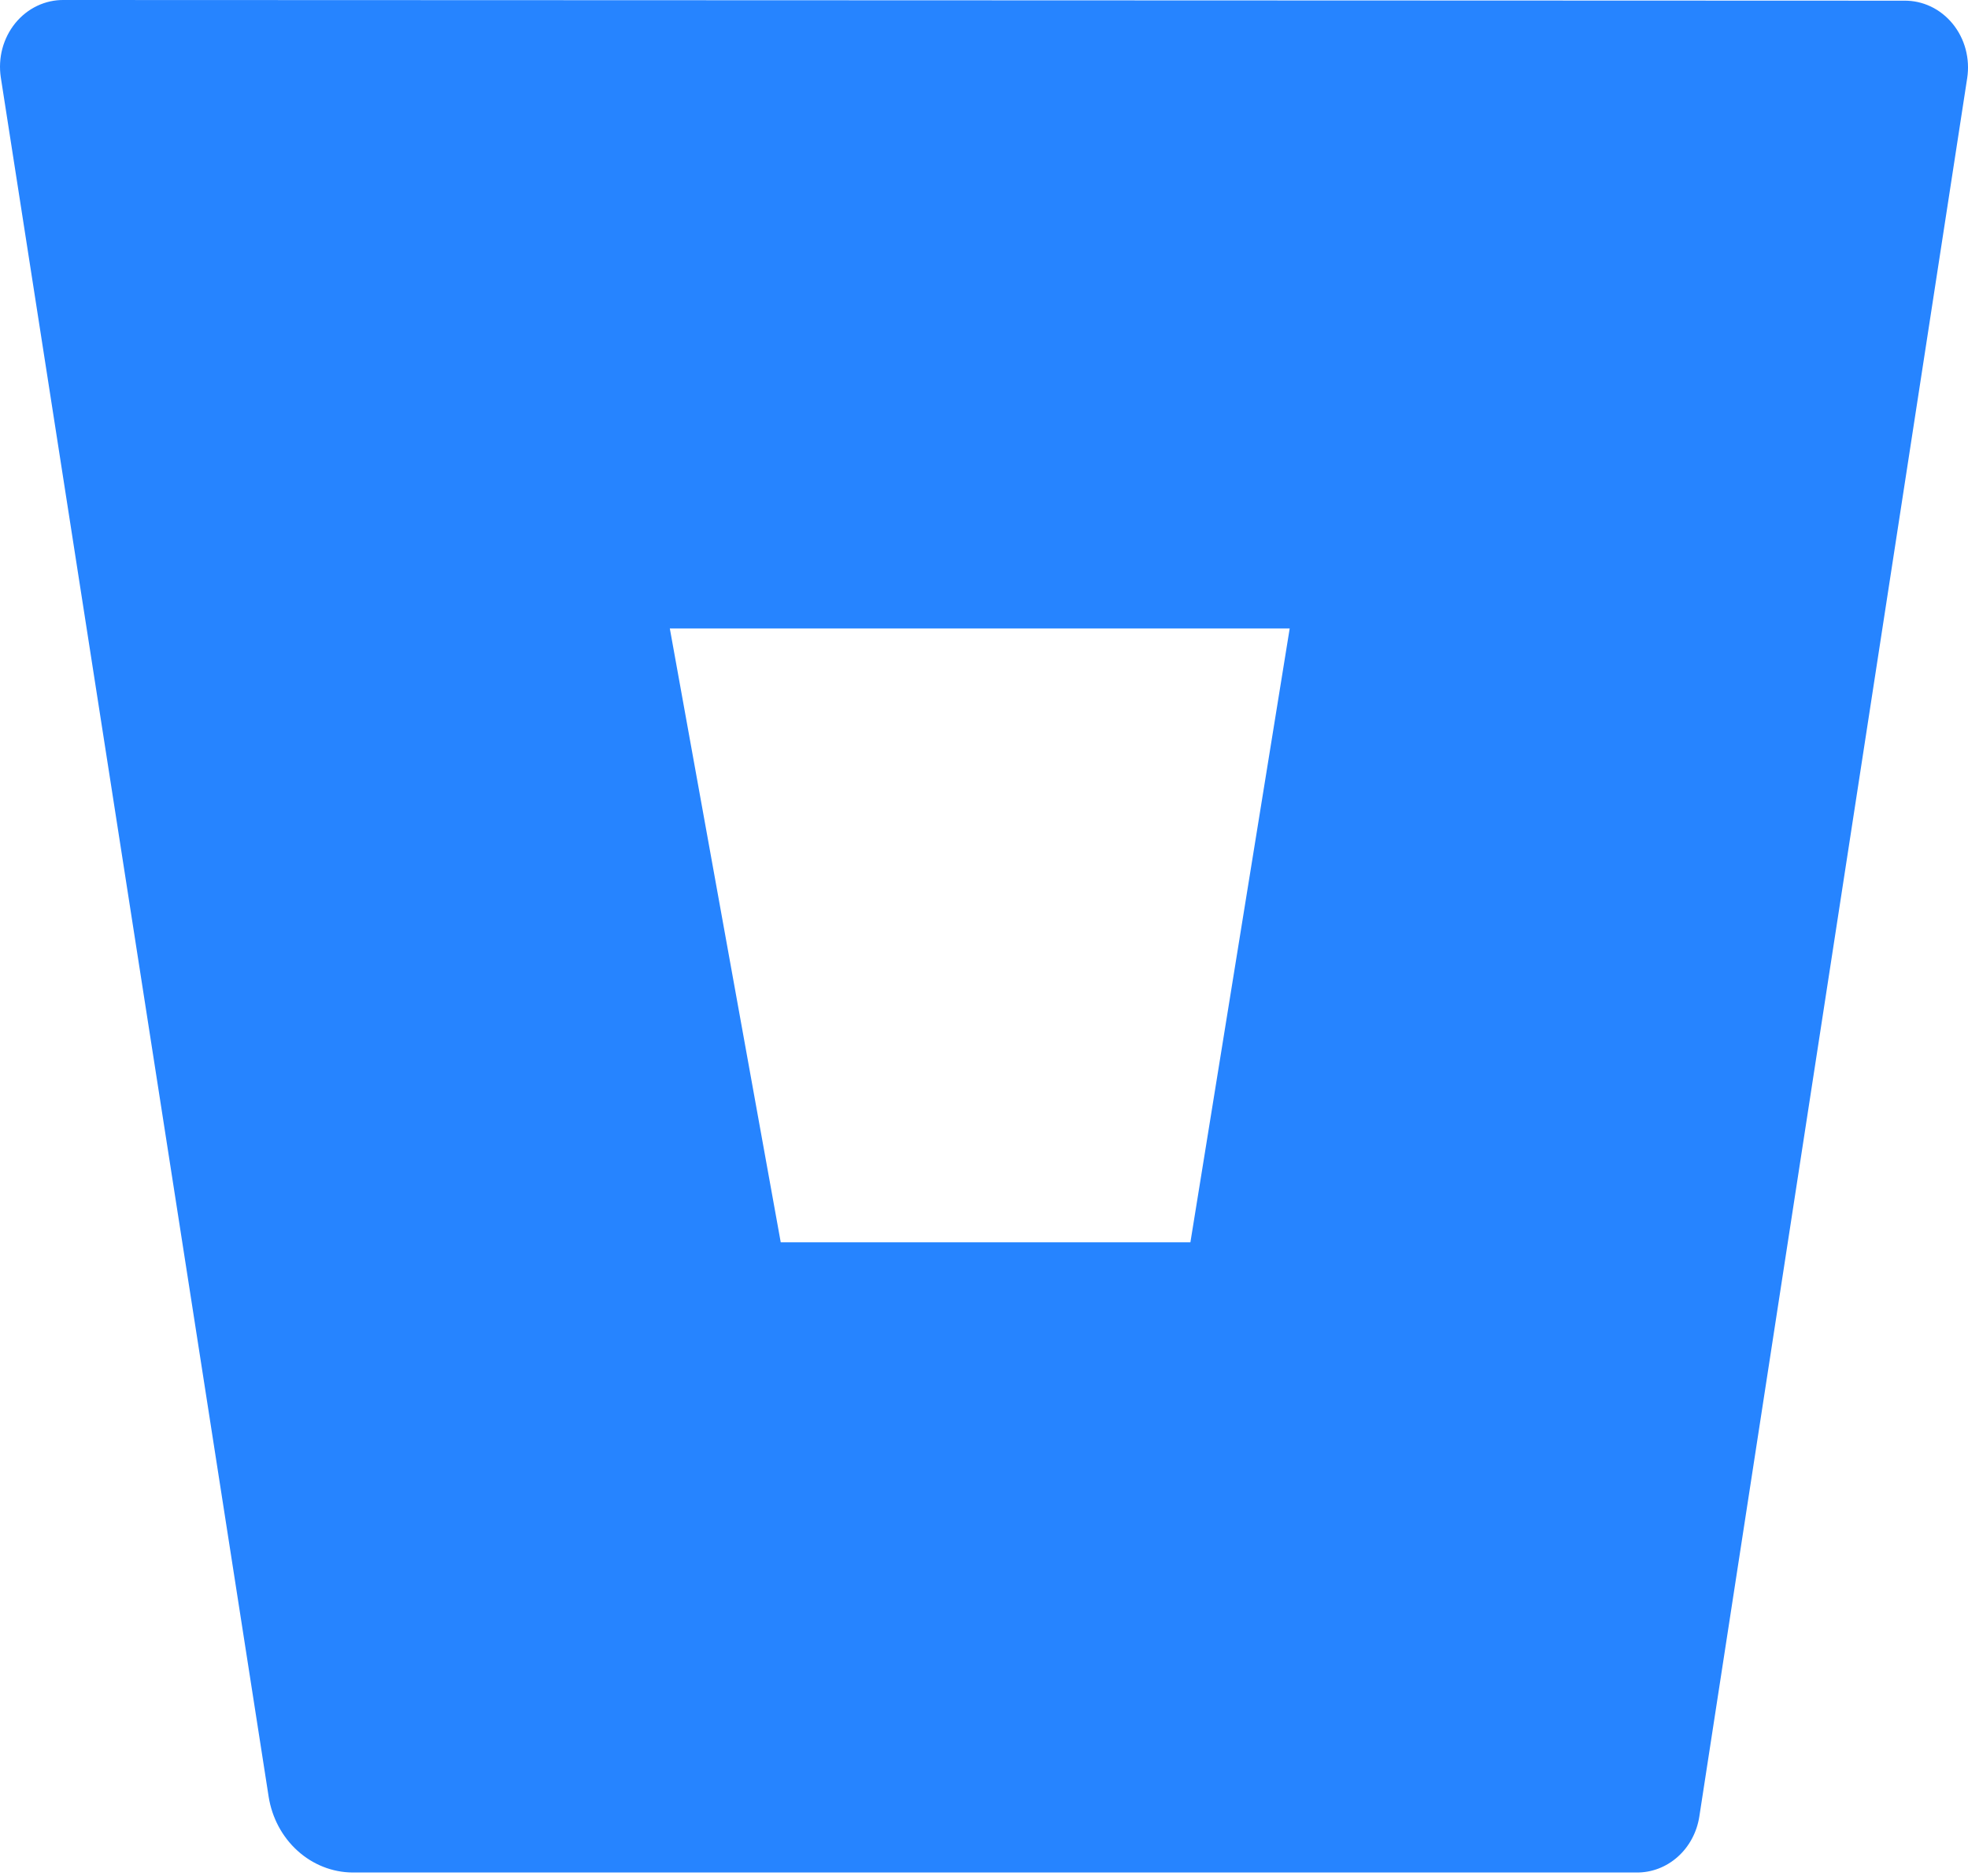 <svg width="64" height="61" viewBox="0 0 64 61" fill="none" xmlns="http://www.w3.org/2000/svg">
<g clip-path="url(#clip0_779_1592)">
<path d="M2.076 0C1.777 -0.004 1.481 0.061 1.208 0.191C0.935 0.321 0.693 0.513 0.497 0.753C0.302 0.993 0.159 1.275 0.077 1.58C-0.004 1.885 -0.021 2.204 0.026 2.517L8.737 58.429C8.846 59.113 9.178 59.735 9.677 60.185C10.175 60.636 10.808 60.886 11.463 60.891H53.213C53.705 60.898 54.182 60.718 54.558 60.383C54.934 60.049 55.184 59.582 55.263 59.069L63.974 2.539C64.022 2.226 64.004 1.906 63.923 1.601C63.842 1.297 63.698 1.015 63.503 0.775C63.307 0.535 63.065 0.343 62.792 0.213C62.519 0.083 62.223 0.018 61.924 0.022L2.076 0ZM38.712 40.399H25.39L21.783 20.438H41.941L38.712 40.399Z" fill="#2684FF"/>
</g>
<defs>
<clipPath id="clip0_779_1592">
<rect width="64" height="61" fill="white"/>
</clipPath>
</defs>
</svg>
